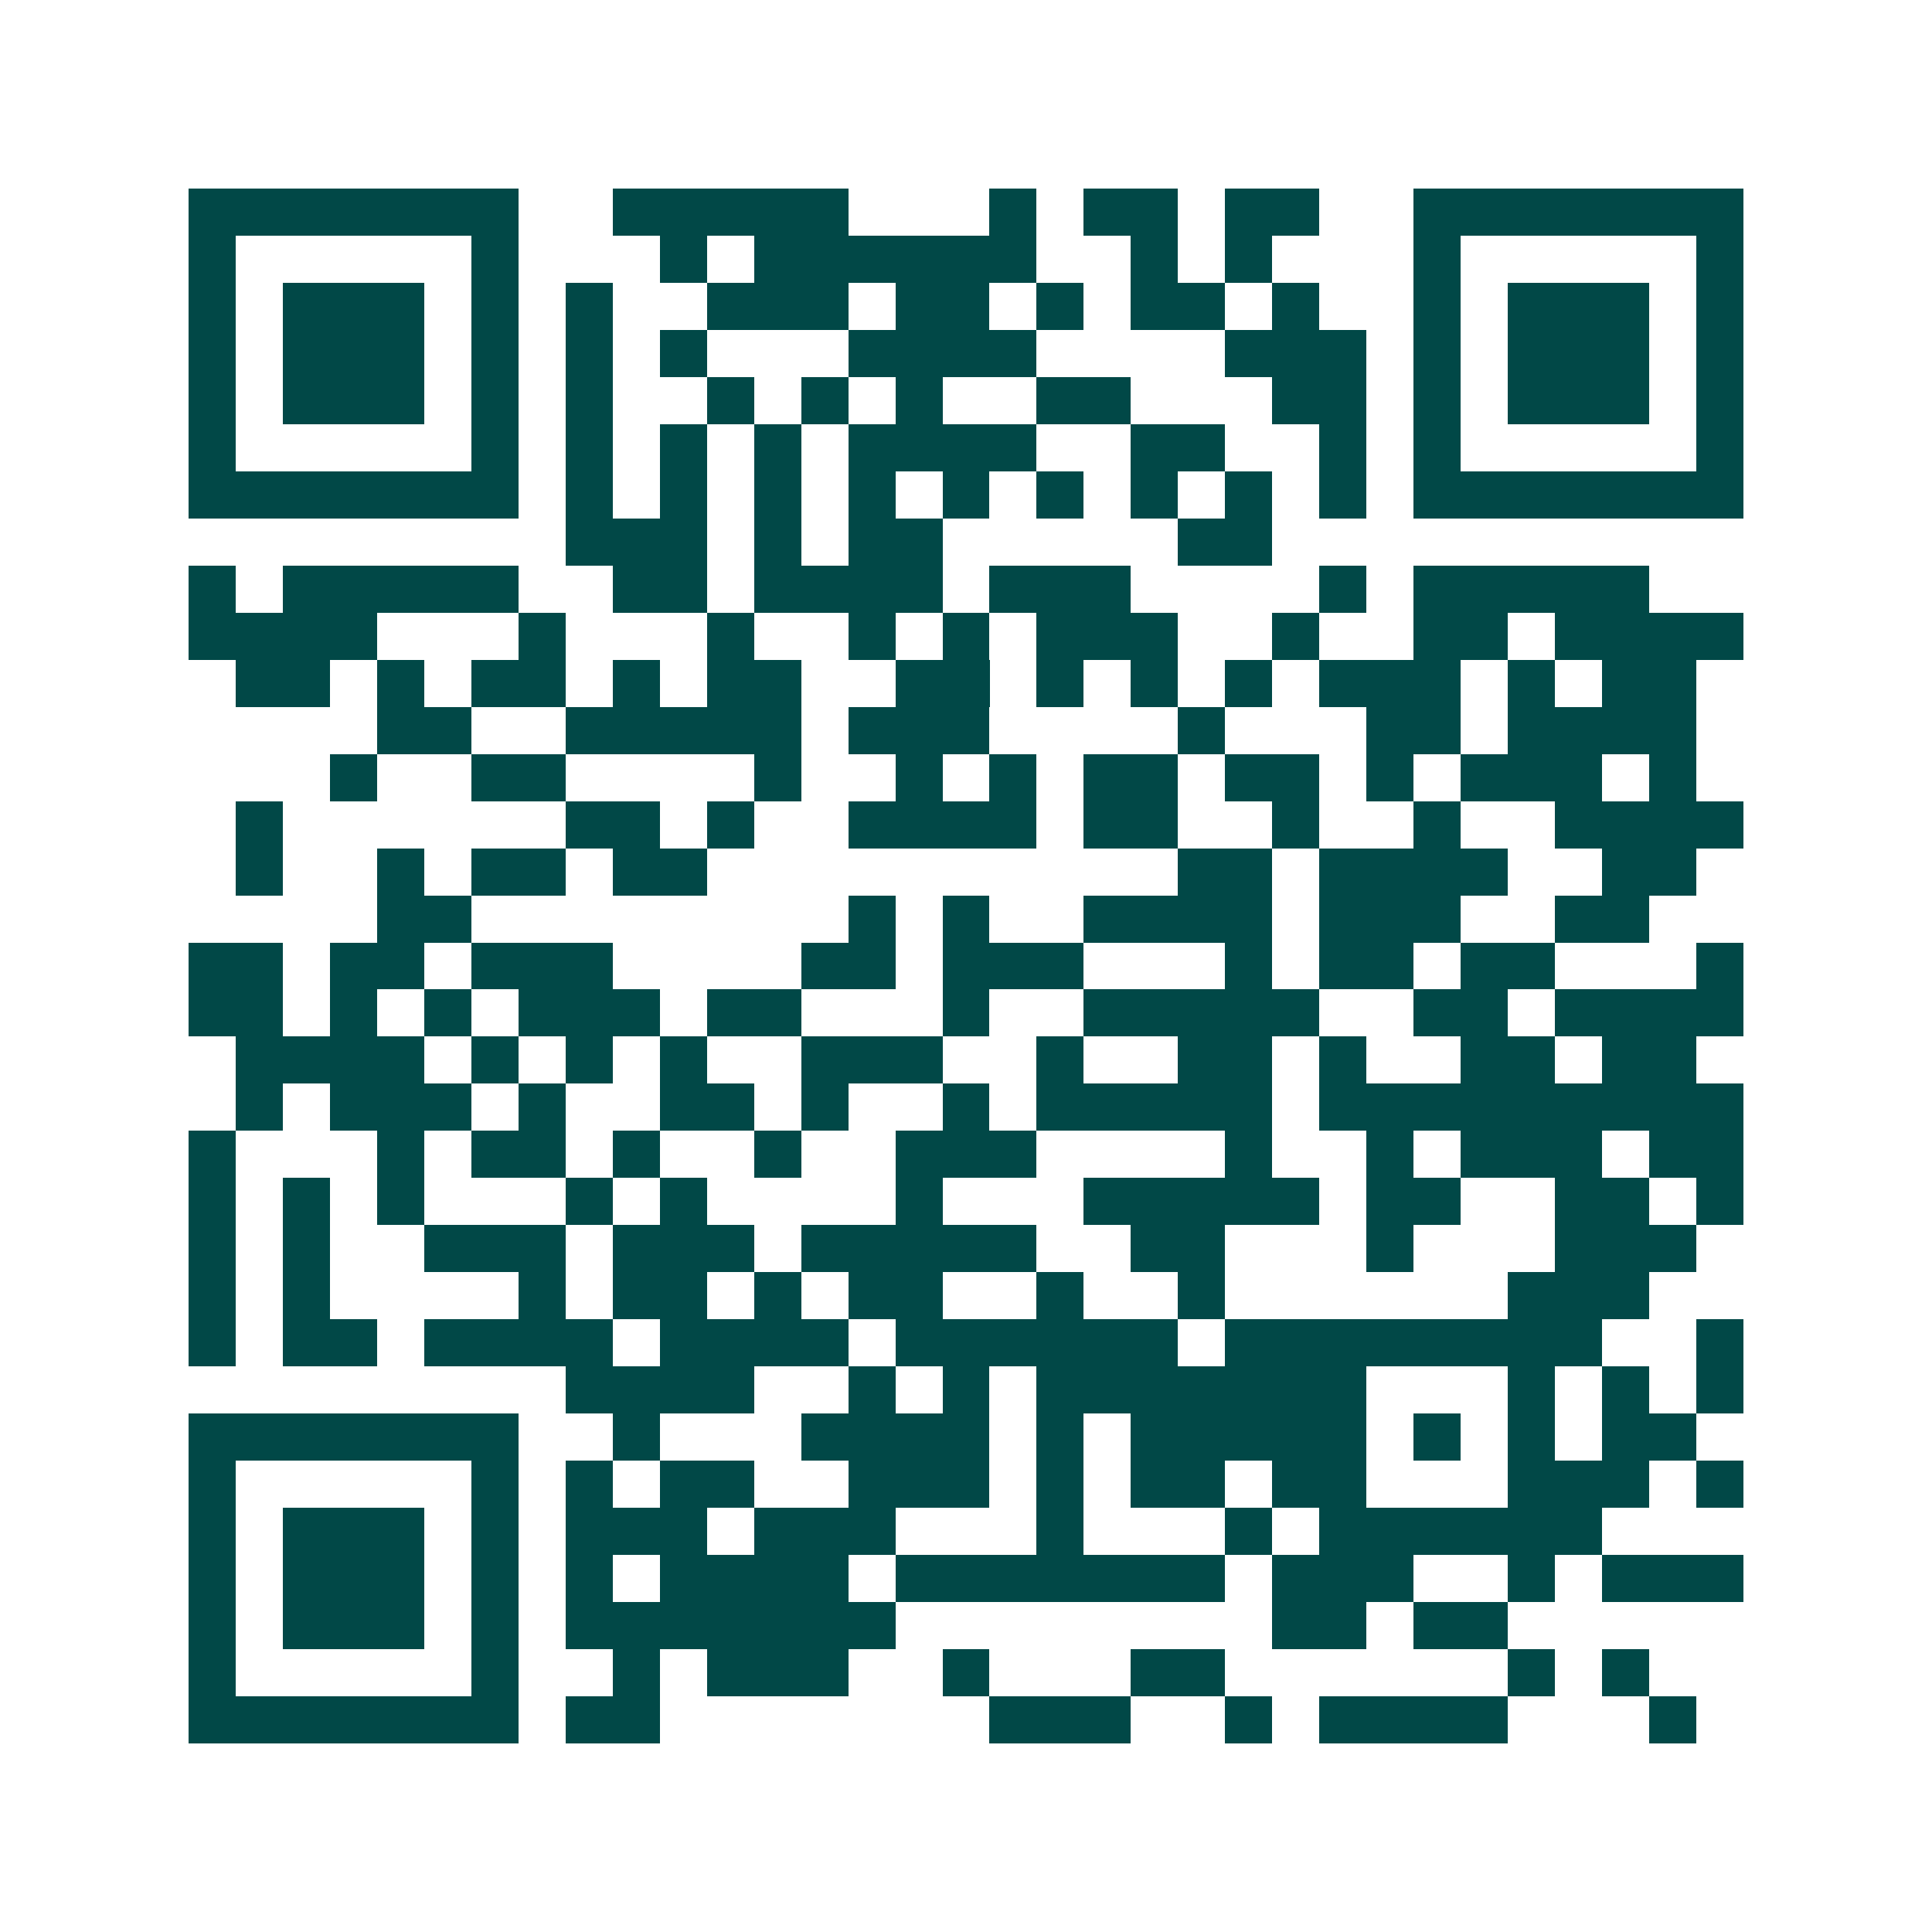 <svg xmlns="http://www.w3.org/2000/svg" width="200" height="200" viewBox="0 0 41 41" shape-rendering="crispEdges"><path fill="#ffffff" d="M0 0h41v41H0z"/><path stroke="#014847" d="M4 4.5h7m2 0h5m3 0h1m1 0h2m1 0h2m2 0h7M4 5.5h1m5 0h1m3 0h1m1 0h6m2 0h1m1 0h1m3 0h1m5 0h1M4 6.5h1m1 0h3m1 0h1m1 0h1m2 0h3m1 0h2m1 0h1m1 0h2m1 0h1m2 0h1m1 0h3m1 0h1M4 7.5h1m1 0h3m1 0h1m1 0h1m1 0h1m3 0h4m4 0h3m1 0h1m1 0h3m1 0h1M4 8.5h1m1 0h3m1 0h1m1 0h1m2 0h1m1 0h1m1 0h1m2 0h2m3 0h2m1 0h1m1 0h3m1 0h1M4 9.5h1m5 0h1m1 0h1m1 0h1m1 0h1m1 0h4m2 0h2m2 0h1m1 0h1m5 0h1M4 10.5h7m1 0h1m1 0h1m1 0h1m1 0h1m1 0h1m1 0h1m1 0h1m1 0h1m1 0h1m1 0h7M12 11.5h3m1 0h1m1 0h2m5 0h2M4 12.5h1m1 0h5m2 0h2m1 0h4m1 0h3m4 0h1m1 0h5M4 13.5h4m3 0h1m3 0h1m2 0h1m1 0h1m1 0h3m2 0h1m2 0h2m1 0h4M5 14.5h2m1 0h1m1 0h2m1 0h1m1 0h2m2 0h2m1 0h1m1 0h1m1 0h1m1 0h3m1 0h1m1 0h2M8 15.5h2m2 0h5m1 0h3m4 0h1m3 0h2m1 0h4M7 16.5h1m2 0h2m4 0h1m2 0h1m1 0h1m1 0h2m1 0h2m1 0h1m1 0h3m1 0h1M5 17.5h1m6 0h2m1 0h1m2 0h4m1 0h2m2 0h1m2 0h1m2 0h4M5 18.5h1m2 0h1m1 0h2m1 0h2m10 0h2m1 0h4m2 0h2M8 19.5h2m8 0h1m1 0h1m2 0h4m1 0h3m2 0h2M4 20.5h2m1 0h2m1 0h3m4 0h2m1 0h3m3 0h1m1 0h2m1 0h2m3 0h1M4 21.5h2m1 0h1m1 0h1m1 0h3m1 0h2m3 0h1m2 0h5m2 0h2m1 0h4M5 22.5h4m1 0h1m1 0h1m1 0h1m2 0h3m2 0h1m2 0h2m1 0h1m2 0h2m1 0h2M5 23.5h1m1 0h3m1 0h1m2 0h2m1 0h1m2 0h1m1 0h5m1 0h9M4 24.5h1m3 0h1m1 0h2m1 0h1m2 0h1m2 0h3m4 0h1m2 0h1m1 0h3m1 0h2M4 25.5h1m1 0h1m1 0h1m3 0h1m1 0h1m4 0h1m3 0h5m1 0h2m2 0h2m1 0h1M4 26.5h1m1 0h1m2 0h3m1 0h3m1 0h5m2 0h2m3 0h1m3 0h3M4 27.5h1m1 0h1m4 0h1m1 0h2m1 0h1m1 0h2m2 0h1m2 0h1m6 0h3M4 28.5h1m1 0h2m1 0h4m1 0h4m1 0h6m1 0h8m2 0h1M12 29.5h4m2 0h1m1 0h1m1 0h7m3 0h1m1 0h1m1 0h1M4 30.5h7m2 0h1m3 0h4m1 0h1m1 0h5m1 0h1m1 0h1m1 0h2M4 31.5h1m5 0h1m1 0h1m1 0h2m2 0h3m1 0h1m1 0h2m1 0h2m3 0h3m1 0h1M4 32.5h1m1 0h3m1 0h1m1 0h3m1 0h3m3 0h1m3 0h1m1 0h6M4 33.5h1m1 0h3m1 0h1m1 0h1m1 0h4m1 0h7m1 0h3m2 0h1m1 0h3M4 34.5h1m1 0h3m1 0h1m1 0h7m8 0h2m1 0h2M4 35.5h1m5 0h1m2 0h1m1 0h3m2 0h1m3 0h2m6 0h1m1 0h1M4 36.5h7m1 0h2m7 0h3m2 0h1m1 0h4m3 0h1"/></svg>
